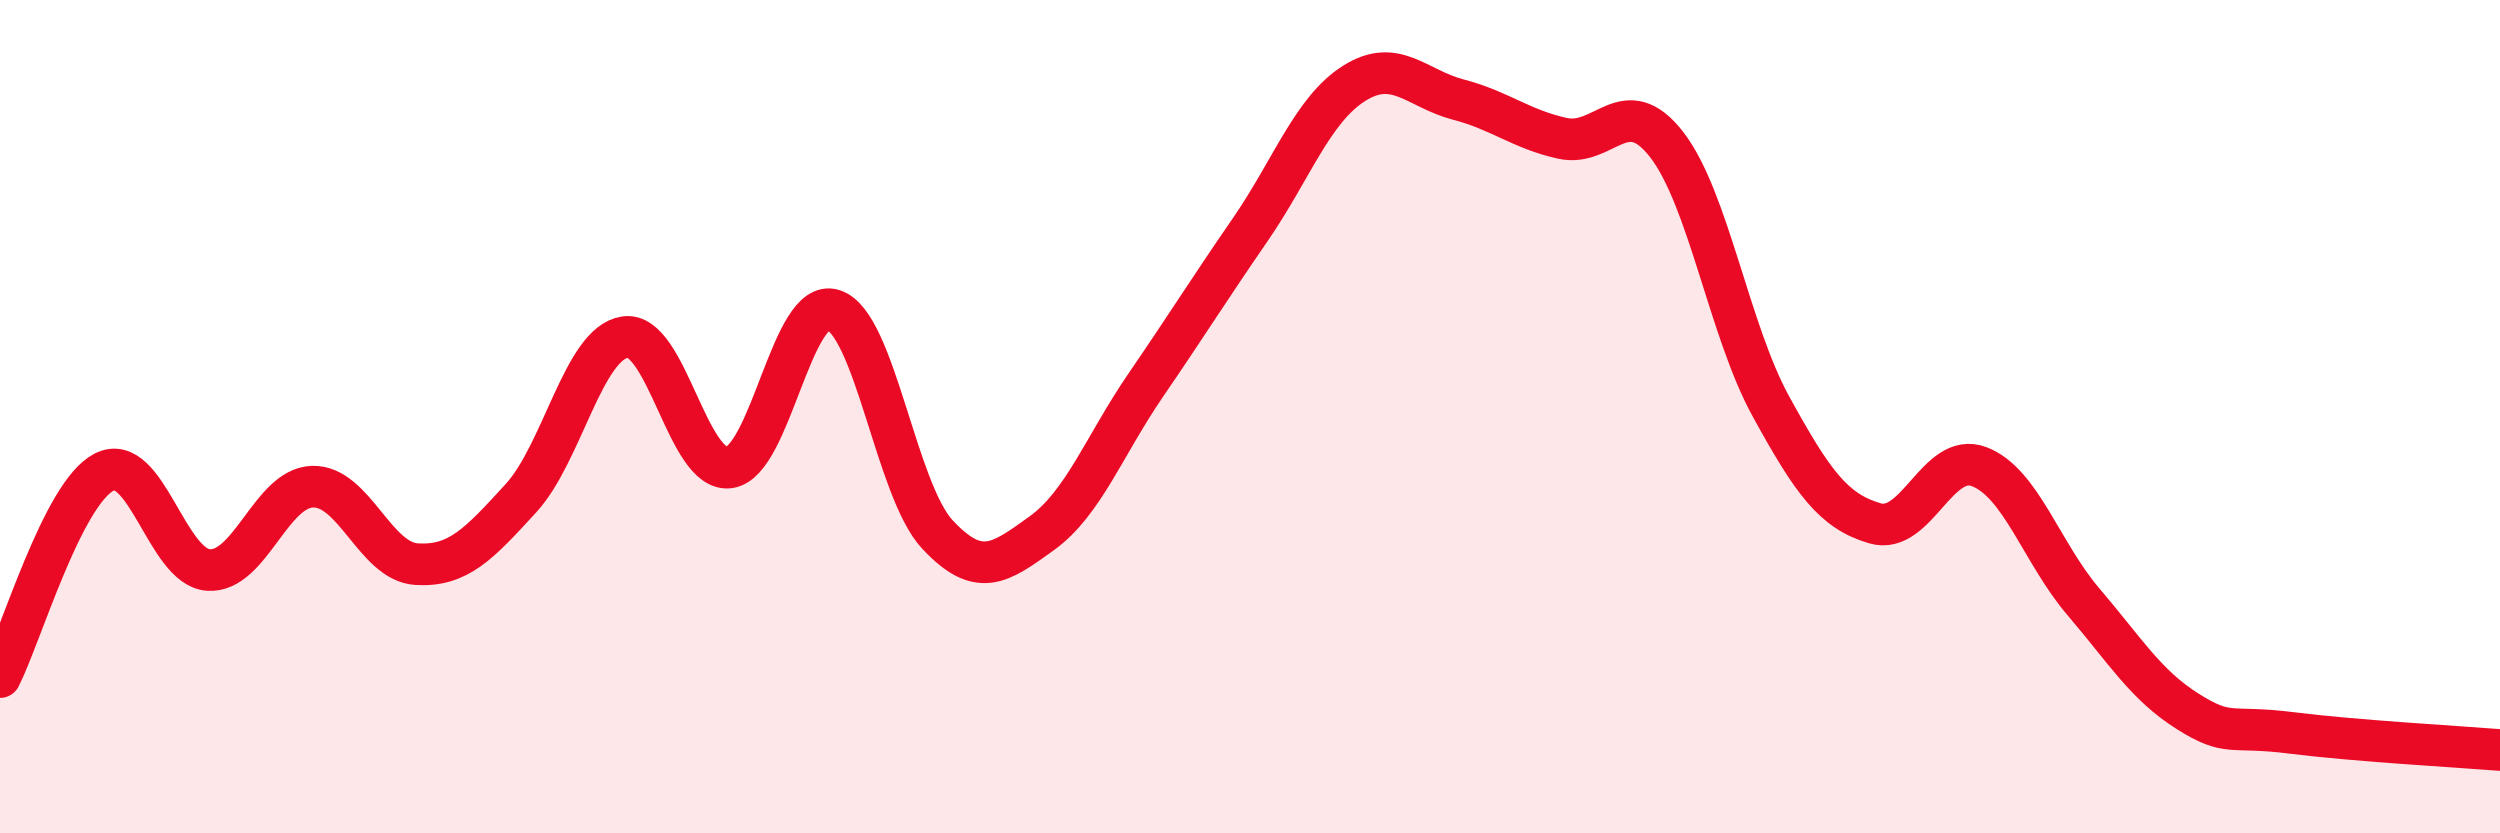 
    <svg width="60" height="20" viewBox="0 0 60 20" xmlns="http://www.w3.org/2000/svg">
      <path
        d="M 0,16.25 C 0.5,15.27 1.5,11.84 2.5,11.33 C 3.5,10.82 4,13.61 5,13.68 C 6,13.75 6.5,11.71 7.5,11.68 C 8.5,11.65 9,13.48 10,13.54 C 11,13.6 11.5,13.05 12.5,11.96 C 13.5,10.87 14,8.24 15,8.09 C 16,7.94 16.5,11.35 17.5,11.22 C 18.5,11.09 19,7.12 20,7.44 C 21,7.76 21.5,11.76 22.5,12.83 C 23.5,13.9 24,13.52 25,12.8 C 26,12.08 26.5,10.7 27.5,9.24 C 28.5,7.78 29,6.97 30,5.52 C 31,4.07 31.5,2.63 32.5,2 C 33.5,1.37 34,2.13 35,2.39 C 36,2.65 36.5,3.1 37.5,3.32 C 38.5,3.54 39,2.18 40,3.47 C 41,4.76 41.5,7.93 42.5,9.75 C 43.5,11.57 44,12.27 45,12.56 C 46,12.85 46.5,10.82 47.5,11.2 C 48.5,11.58 49,13.27 50,14.44 C 51,15.61 51.5,16.44 52.5,17.07 C 53.5,17.7 53.5,17.4 55,17.59 C 56.5,17.78 59,17.92 60,18L60 20L0 20Z"
        fill="#EB0A25"
        opacity="0.1"
        stroke-linecap="round"
        stroke-linejoin="round"
      />
      <path
        d="M 0,16.25 C 0.5,15.27 1.5,11.84 2.5,11.33 C 3.5,10.82 4,13.61 5,13.68 C 6,13.75 6.5,11.71 7.5,11.68 C 8.5,11.65 9,13.48 10,13.54 C 11,13.6 11.5,13.05 12.5,11.96 C 13.5,10.87 14,8.24 15,8.09 C 16,7.94 16.5,11.35 17.5,11.22 C 18.5,11.09 19,7.12 20,7.44 C 21,7.76 21.5,11.76 22.5,12.83 C 23.5,13.9 24,13.52 25,12.8 C 26,12.08 26.5,10.7 27.5,9.24 C 28.5,7.78 29,6.97 30,5.52 C 31,4.07 31.5,2.63 32.5,2 C 33.5,1.37 34,2.13 35,2.39 C 36,2.65 36.5,3.1 37.5,3.32 C 38.5,3.54 39,2.18 40,3.47 C 41,4.76 41.5,7.93 42.5,9.75 C 43.5,11.57 44,12.27 45,12.56 C 46,12.85 46.5,10.82 47.5,11.2 C 48.5,11.58 49,13.27 50,14.44 C 51,15.61 51.5,16.44 52.5,17.07 C 53.5,17.7 53.5,17.4 55,17.59 C 56.5,17.78 59,17.92 60,18"
        stroke="#EB0A25"
        stroke-width="1"
        fill="none"
        stroke-linecap="round"
        stroke-linejoin="round"
      />
    </svg>
  